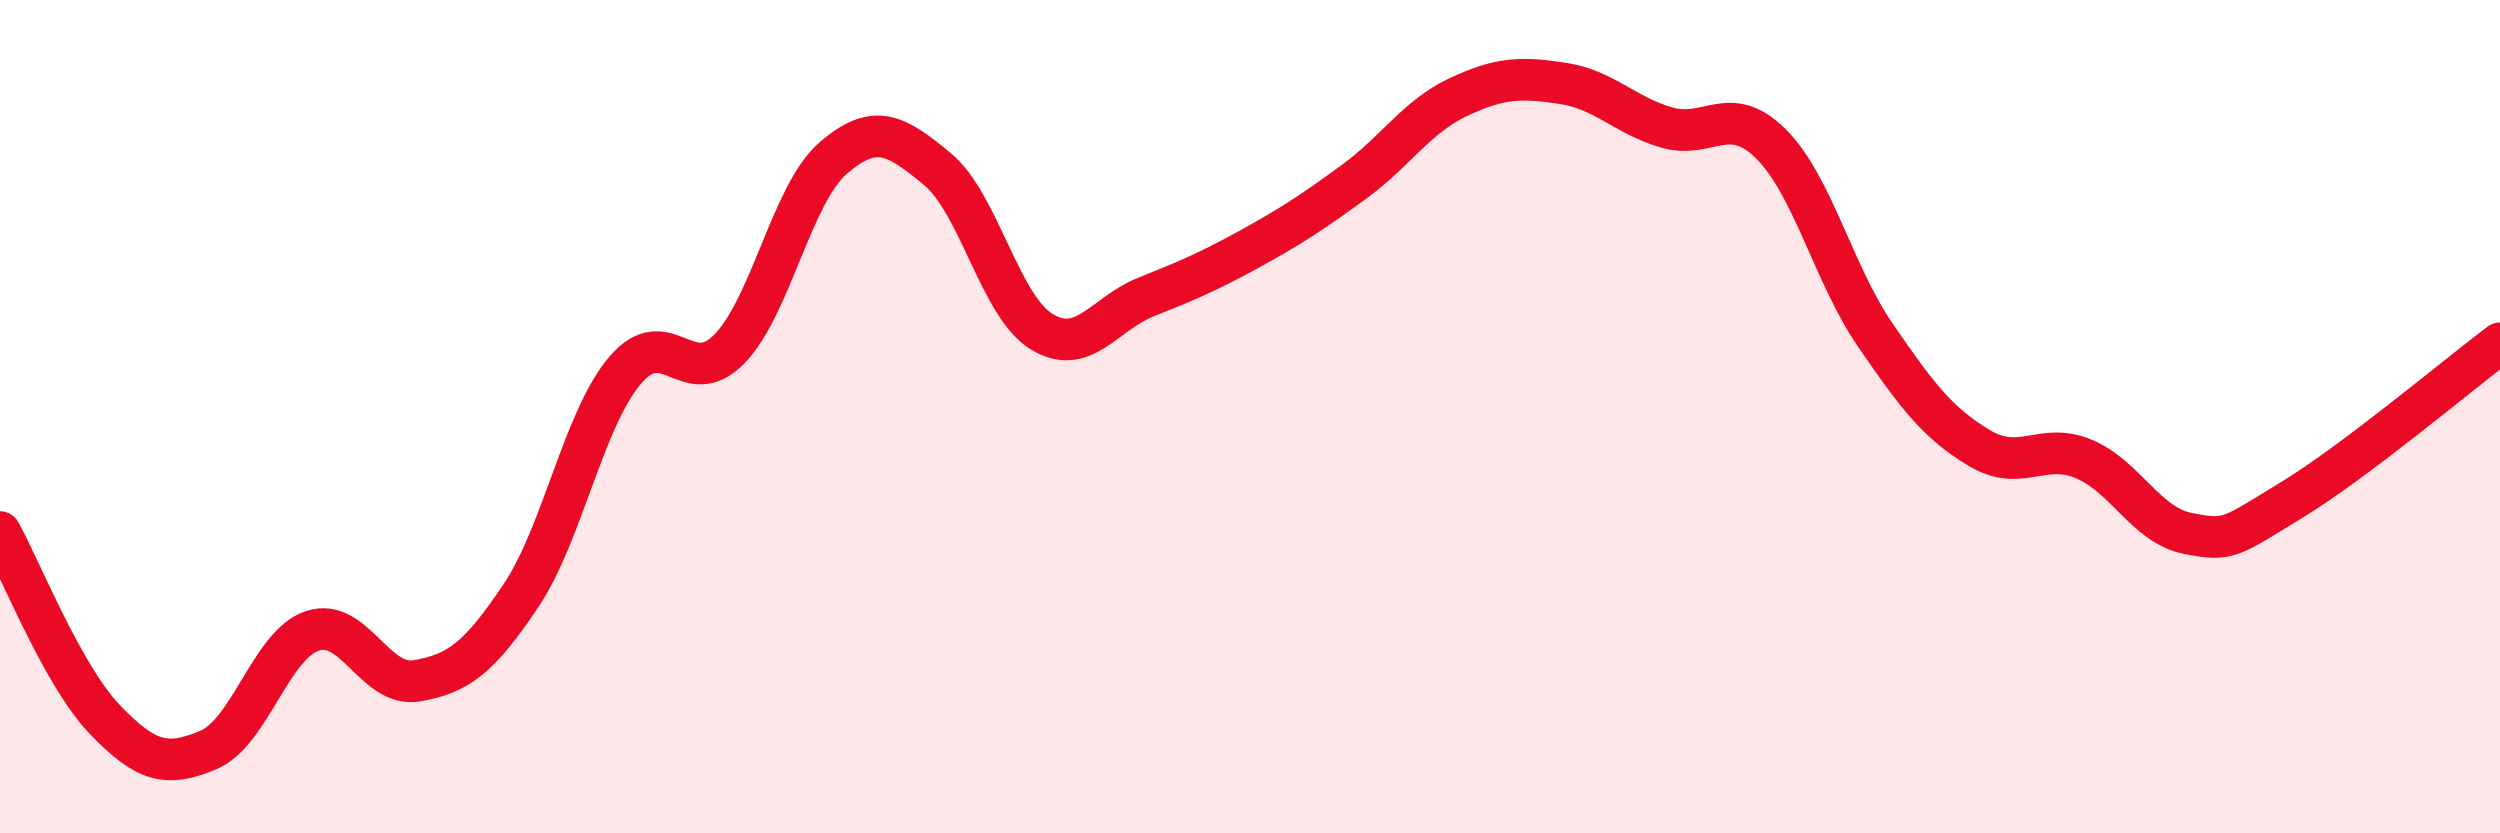 
    <svg width="60" height="20" viewBox="0 0 60 20" xmlns="http://www.w3.org/2000/svg">
      <path
        d="M 0,12.77 C 0.5,13.67 1.5,16.2 2.5,17.25 C 3.5,18.3 4,18.42 5,18 C 6,17.58 6.5,15.47 7.5,15.14 C 8.5,14.81 9,16.51 10,16.34 C 11,16.17 11.5,15.79 12.5,14.3 C 13.5,12.81 14,10.07 15,8.89 C 16,7.71 16.5,9.4 17.5,8.38 C 18.5,7.36 19,4.65 20,3.79 C 21,2.93 21.5,3.23 22.5,4.06 C 23.5,4.89 24,7.35 25,7.96 C 26,8.57 26.5,7.53 27.5,7.13 C 28.5,6.73 29,6.52 30,5.97 C 31,5.42 31.5,5.09 32.5,4.36 C 33.5,3.63 34,2.8 35,2.33 C 36,1.86 36.5,1.85 37.5,2 C 38.5,2.15 39,2.77 40,3.06 C 41,3.35 41.5,2.46 42.5,3.45 C 43.5,4.44 44,6.57 45,8.03 C 46,9.49 46.5,10.15 47.5,10.75 C 48.5,11.35 49,10.6 50,11.01 C 51,11.42 51.5,12.6 52.5,12.8 C 53.5,13 53.5,12.91 55,12 C 56.5,11.09 59,8.99 60,8.24L60 20L0 20Z"
        fill="#EB0A25"
        opacity="0.1"
        stroke-linecap="round"
        stroke-linejoin="round"
      />
      <path
        d="M 0,12.77 C 0.5,13.67 1.5,16.2 2.5,17.25 C 3.5,18.3 4,18.42 5,18 C 6,17.58 6.5,15.47 7.5,15.14 C 8.5,14.81 9,16.51 10,16.34 C 11,16.17 11.5,15.79 12.5,14.3 C 13.5,12.81 14,10.07 15,8.89 C 16,7.71 16.5,9.4 17.5,8.38 C 18.5,7.36 19,4.65 20,3.79 C 21,2.93 21.5,3.23 22.5,4.06 C 23.5,4.89 24,7.35 25,7.96 C 26,8.57 26.5,7.53 27.5,7.13 C 28.5,6.73 29,6.52 30,5.97 C 31,5.42 31.5,5.09 32.5,4.36 C 33.5,3.63 34,2.8 35,2.33 C 36,1.86 36.5,1.85 37.5,2 C 38.5,2.15 39,2.77 40,3.06 C 41,3.35 41.5,2.46 42.5,3.45 C 43.5,4.44 44,6.57 45,8.03 C 46,9.49 46.5,10.15 47.5,10.75 C 48.5,11.35 49,10.6 50,11.01 C 51,11.42 51.5,12.6 52.5,12.8 C 53.5,13 53.5,12.91 55,12 C 56.5,11.09 59,8.99 60,8.24"
        stroke="#EB0A25"
        stroke-width="1"
        fill="none"
        stroke-linecap="round"
        stroke-linejoin="round"
      />
    </svg>
  